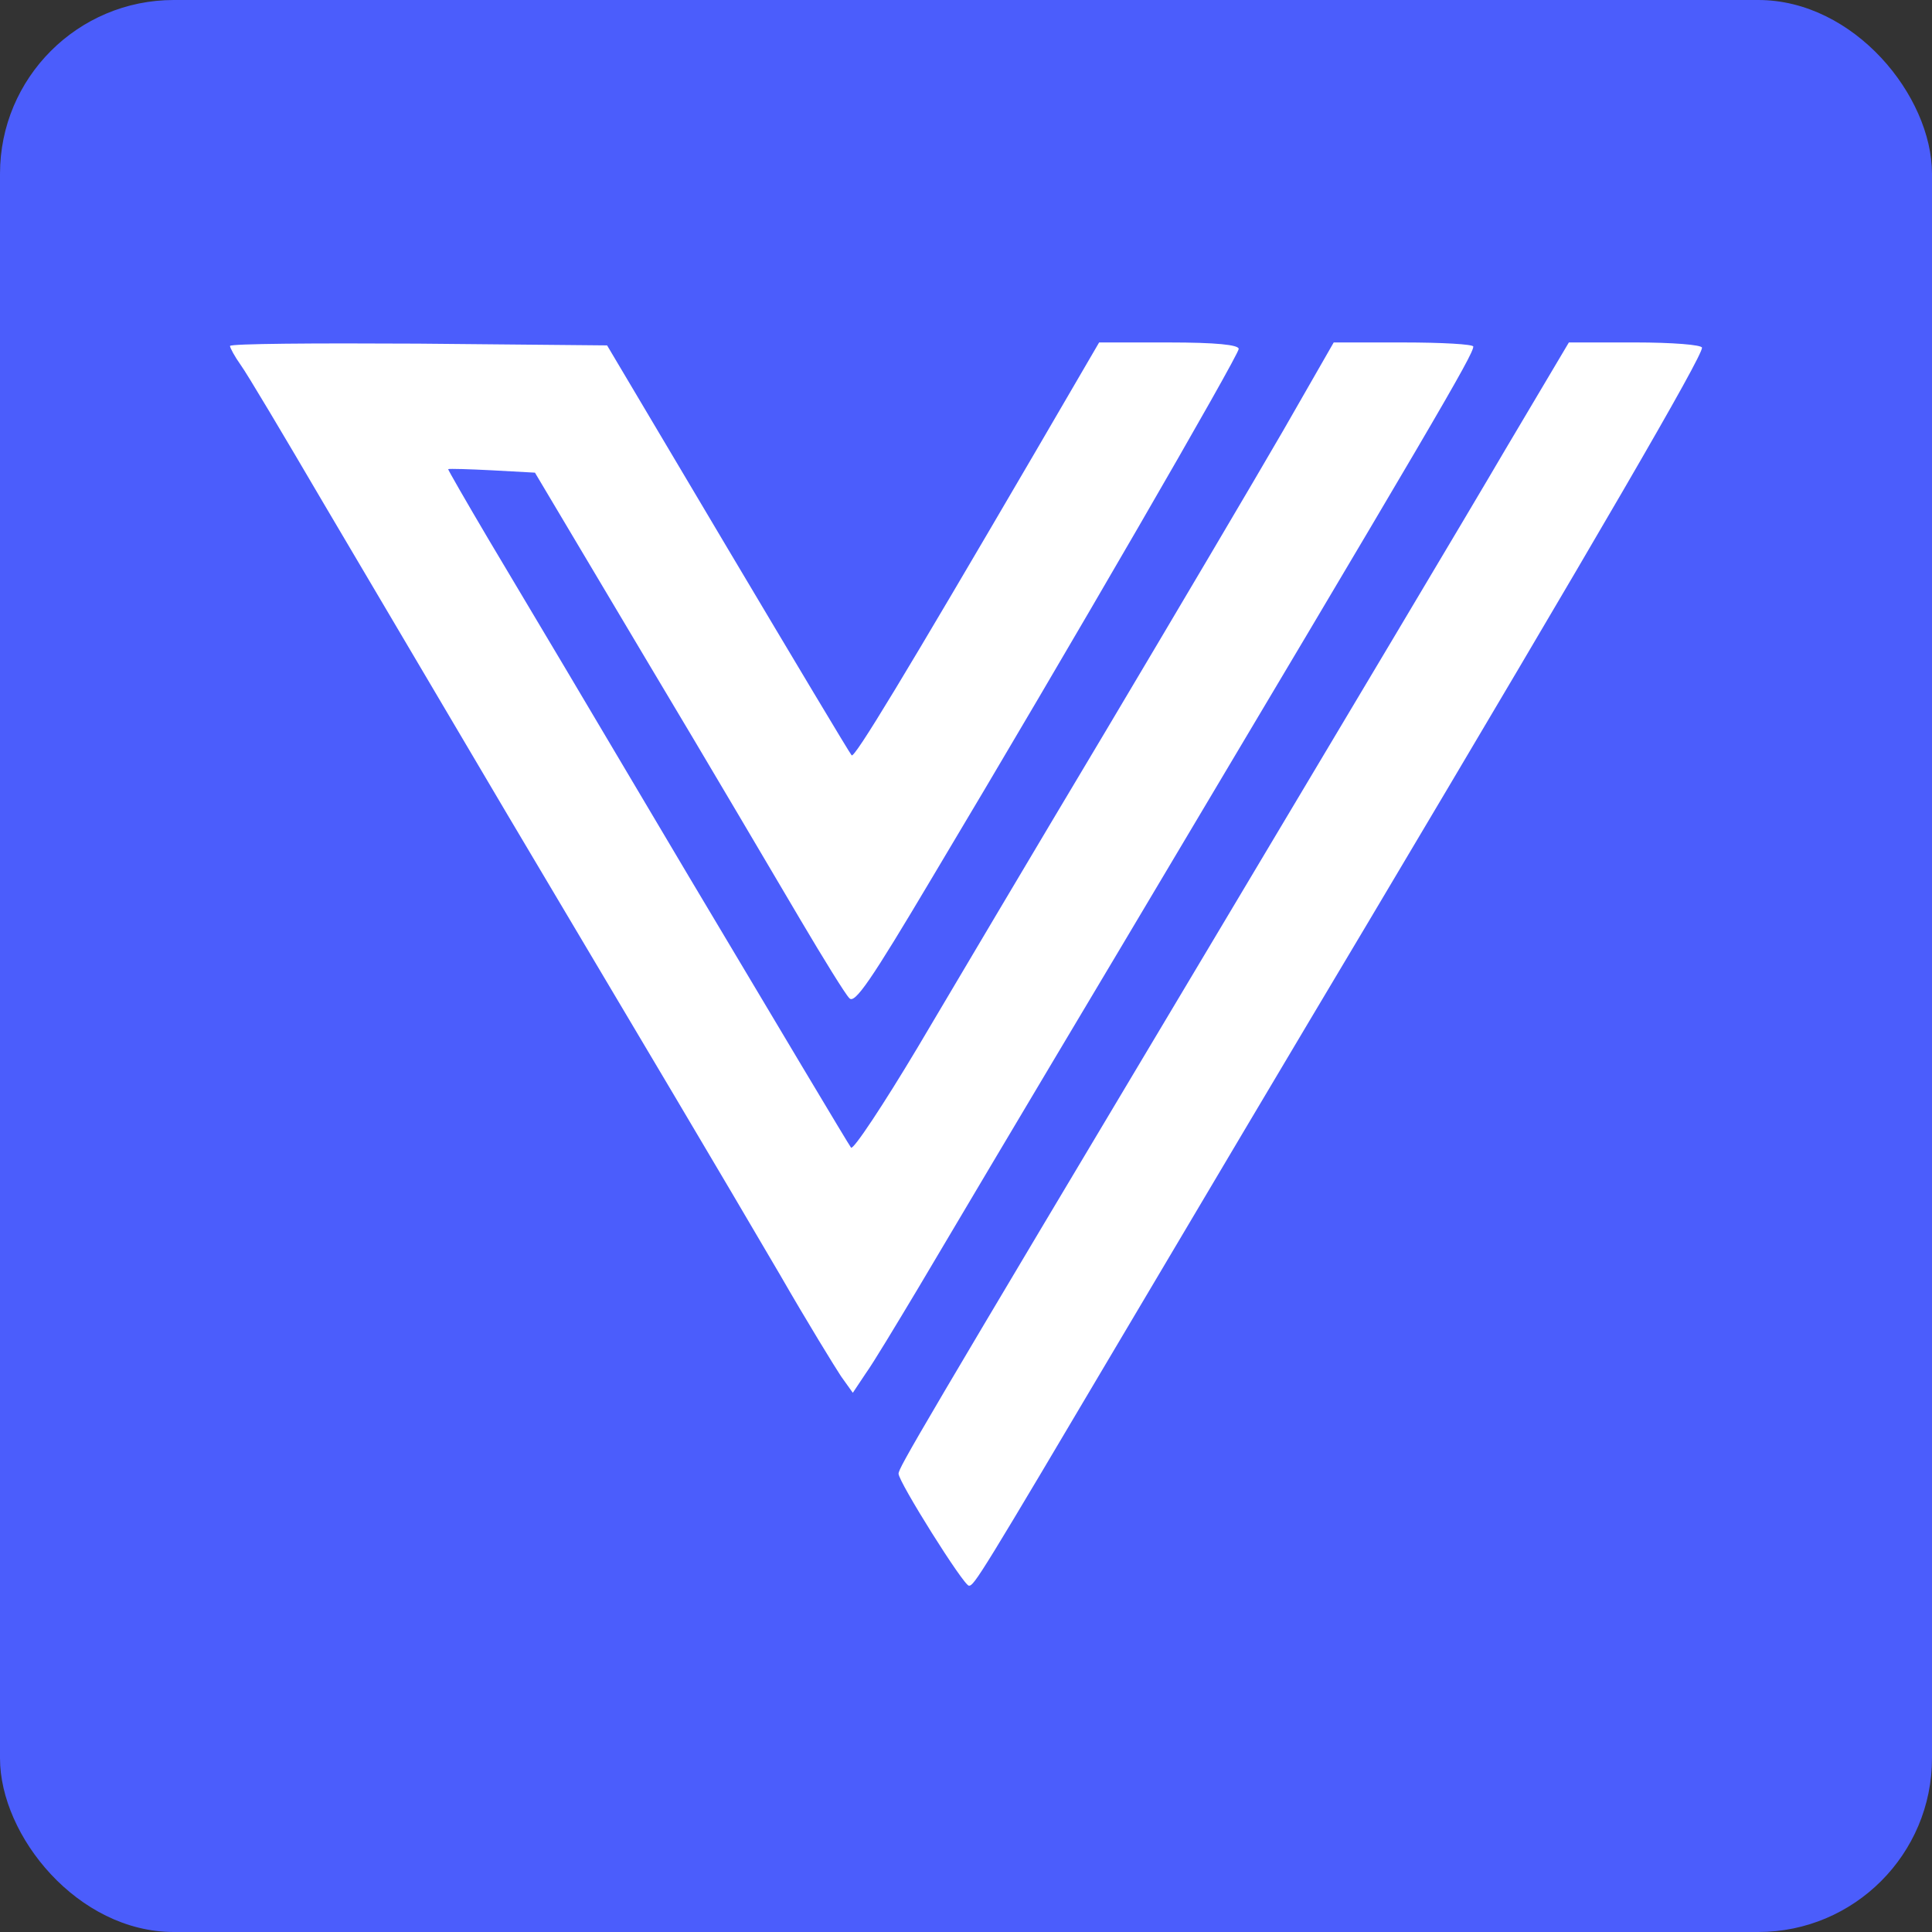 <?xml version="1.0" encoding="UTF-8"?> <svg xmlns="http://www.w3.org/2000/svg" width="378" height="378" viewBox="0 0 378 378" fill="none"><rect x="0" y="0" width="378" height="378" fill="#333333" stroke="none"/><rect width="378" height="378" rx="34" fill="#4B5DFC"></rect><path d="M45 67.692C45 68.036 45.918 69.757 47.065 71.363C48.328 73.085 55.556 85.247 63.359 98.557C71.161 111.752 87.34 139.175 99.272 159.37C127.155 206.299 140.465 228.673 152.627 249.441C157.905 258.62 163.413 267.57 164.56 269.291L166.855 272.504L169.379 268.717C170.871 266.652 175.346 259.194 179.477 252.31C183.607 245.31 201.392 215.363 219.062 185.76C280.908 81.919 288.251 69.413 288.251 67.806C288.251 67.347 282.055 67.003 274.597 67.003H260.943L251.075 84.214C245.567 93.738 229.963 120.128 216.308 143.076C202.654 165.91 186.132 193.792 179.477 205.036C172.822 216.166 166.97 225.001 166.511 224.542C166.052 223.969 151.824 200.103 134.728 171.417C117.746 142.732 100.076 113.014 95.601 105.556C91.126 97.983 87.569 91.787 87.684 91.787C87.913 91.672 91.814 91.787 96.289 92.017L104.665 92.476L126.581 129.307C138.743 149.617 152.168 172.45 156.643 180.023C161.118 187.596 165.363 194.48 166.167 195.283C167.199 196.546 170.412 191.841 182.345 171.762C209.653 126.095 242.355 69.528 242.355 68.265C242.355 67.462 237.88 67.003 228.7 67.003H215.046L202.54 88.46C176.723 132.635 167.199 148.354 166.626 147.781C166.281 147.437 155.381 129.193 142.415 107.392L118.779 67.577L81.832 67.233C61.638 67.118 45 67.233 45 67.692Z" fill="white"></path><path d="M294.562 87.883C287.792 99.472 262.434 141.926 238.339 182.315C179.132 281.451 175.805 287.188 175.805 288.335C175.805 289.941 188.541 310.25 189.574 310.25C190.606 310.25 191.754 308.415 220.554 259.765C232.716 239.226 253.829 203.656 267.598 180.593C313.265 103.832 333 69.869 333 68.033C333 67.459 327.148 67 319.92 67H306.954L294.562 87.883Z" fill="white"></path></svg> 